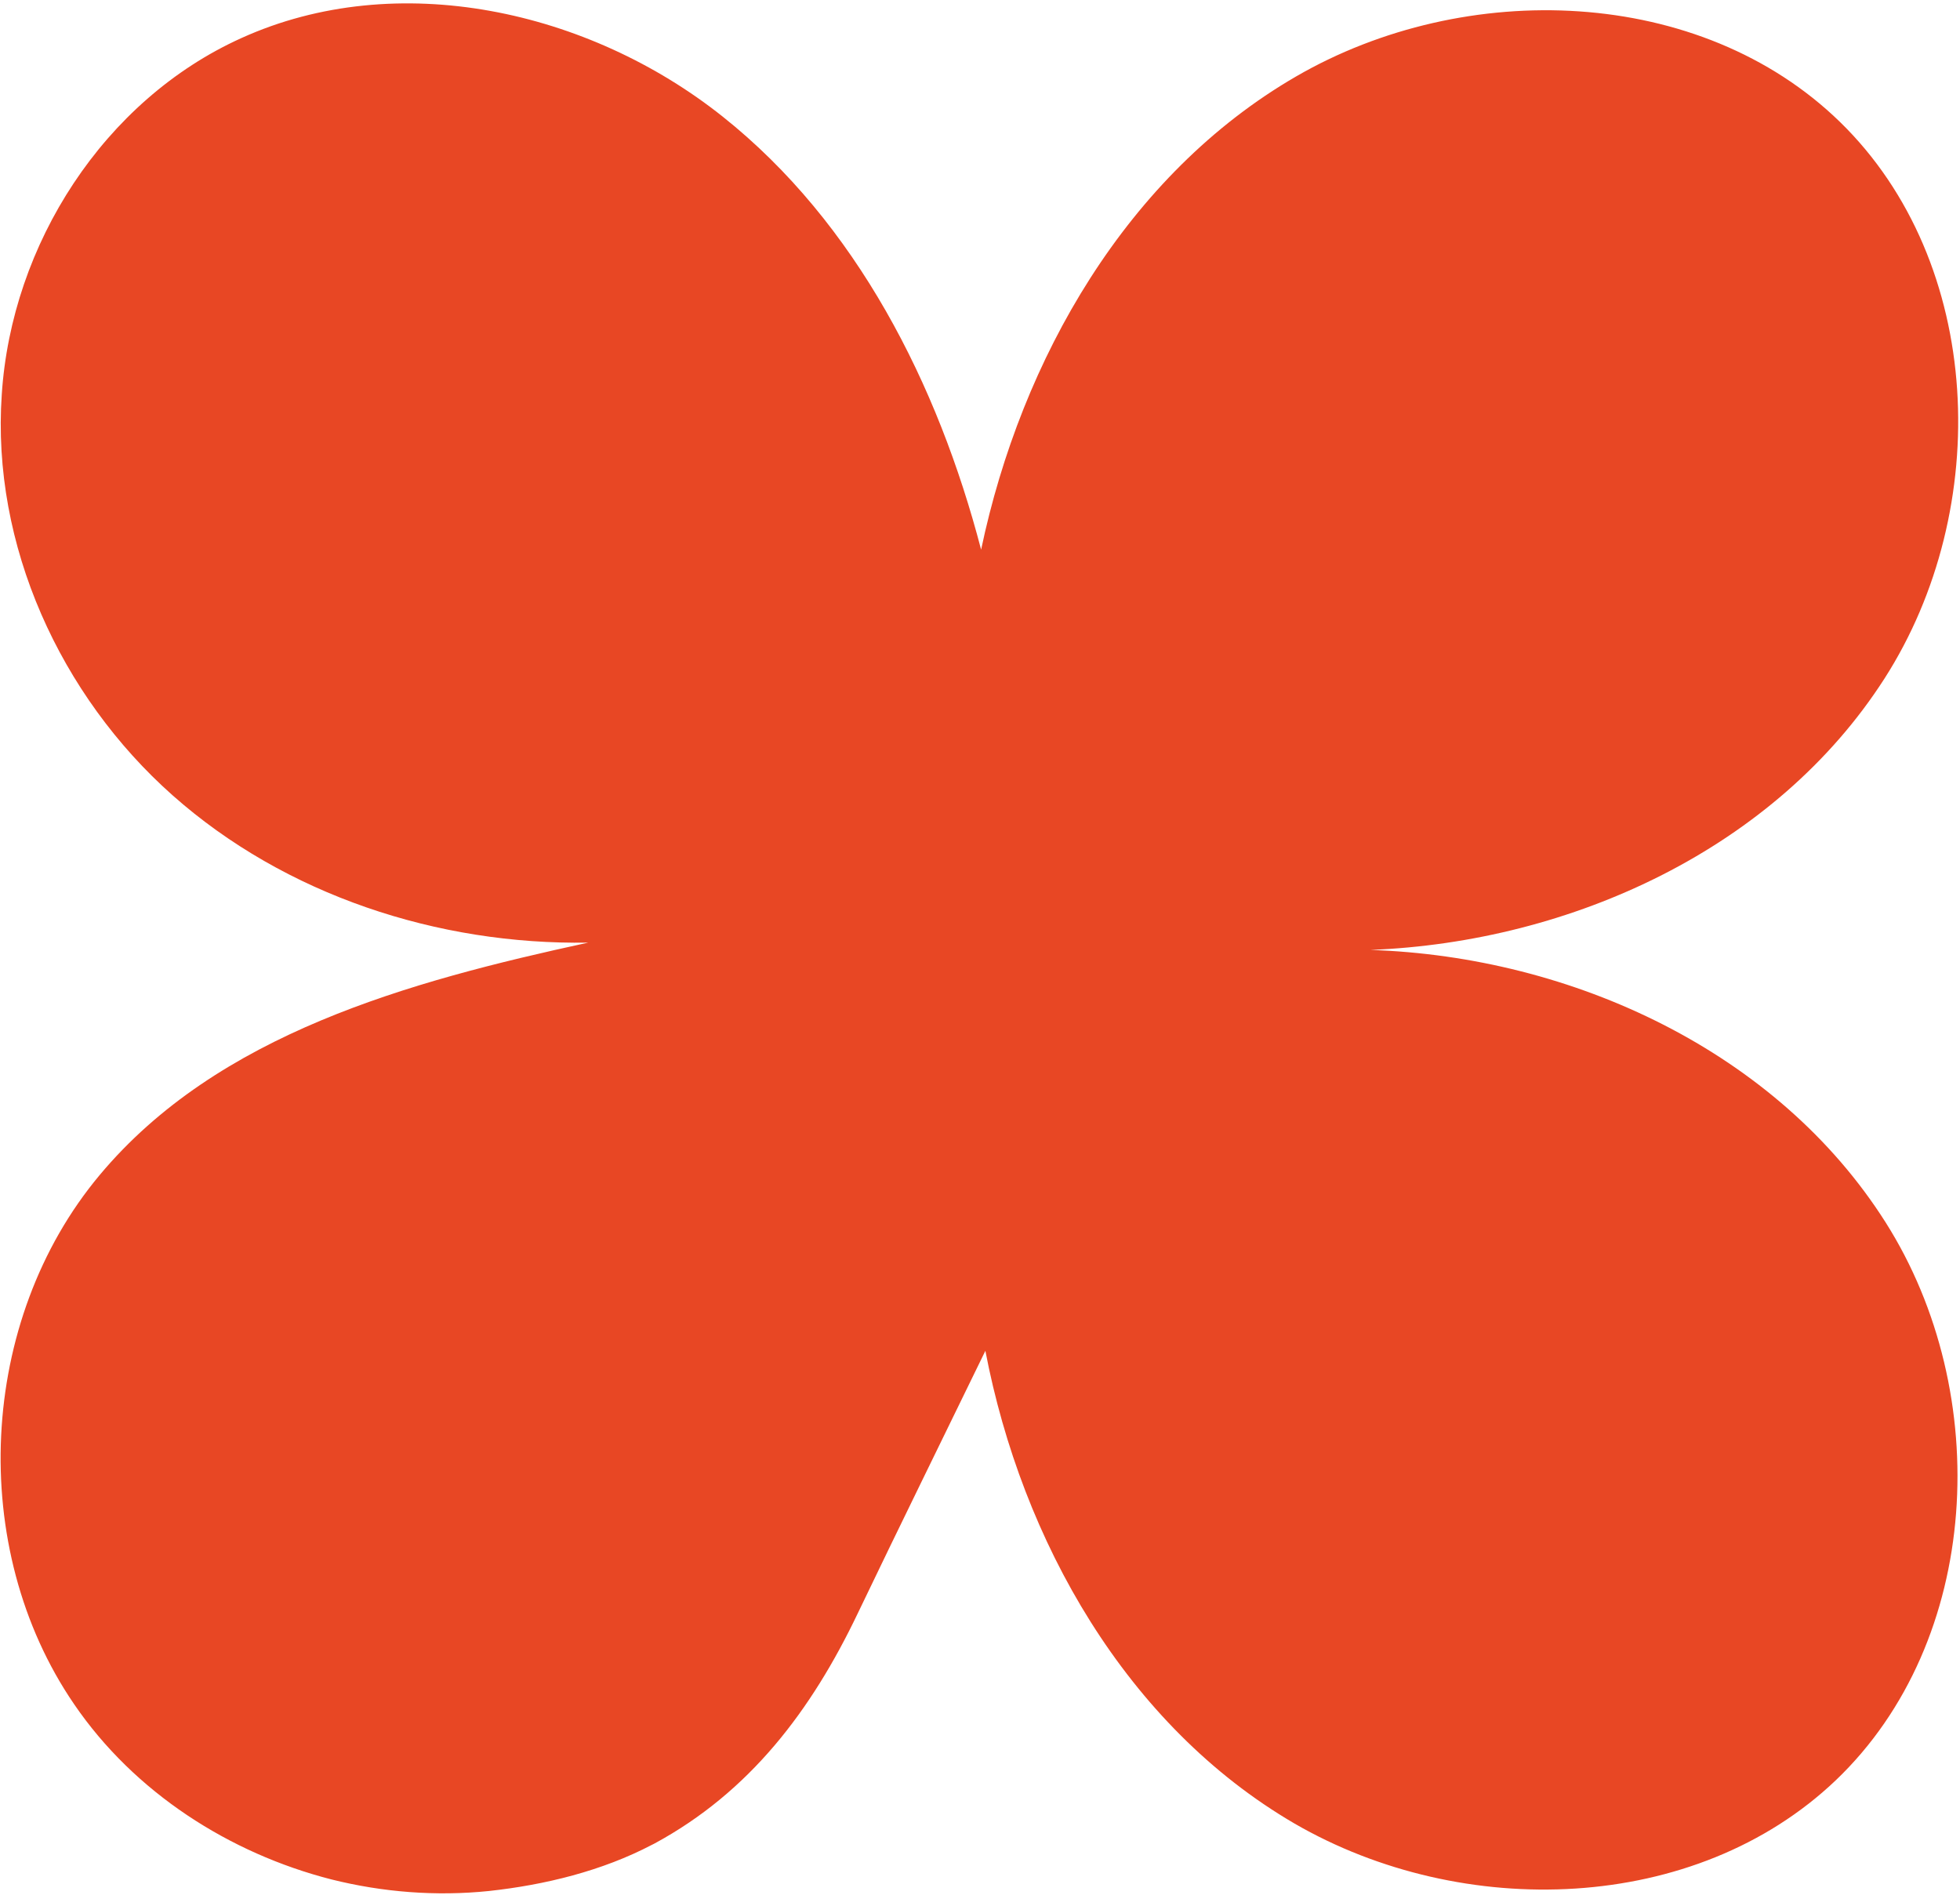 <?xml version="1.0" encoding="UTF-8" standalone="yes"?>
<svg width="540" height="522" viewBox="0 0 540 522" fill="none" xmlns="http://www.w3.org/2000/svg">
  <path d="M179.642 508.232C165.899 515.439 150.145 519.293 134.727 520.969C120.147 522.478 105.398 521.304 91.321 517.785C63.165 510.579 37.021 493.819 20.429 469.518C-9.067 426.447 -6.05 363.768 27.468 323.714C59.981 284.832 112.605 270.419 162.045 259.693C120.649 260.364 78.584 246.621 47.579 219.136C16.575 191.651 -2.363 150.088 0.486 108.693C3.167 67.298 28.641 27.579 66.517 10.484C109.421 -8.956 162.212 2.775 199.082 32.104C235.953 61.432 258.41 105.844 270.309 151.429C281.37 98.805 310.531 48.025 357.122 21.043C403.712 -5.94 468.403 -3.929 506.949 33.612C546.668 72.326 549.182 140.2 519.183 186.959C489.184 233.717 433.041 259.526 377.568 261.705C433.208 263.548 489.687 289.692 519.518 336.786C549.35 383.879 545.998 452.089 505.776 490.467C467.062 527.338 402.874 529.181 356.619 502.366C310.363 475.384 281.538 424.604 271.482 372.148C259.751 396.281 247.852 420.414 236.288 444.547C223.551 471.194 206.624 493.652 180.312 507.897" fill="#E84724"/>
</svg>